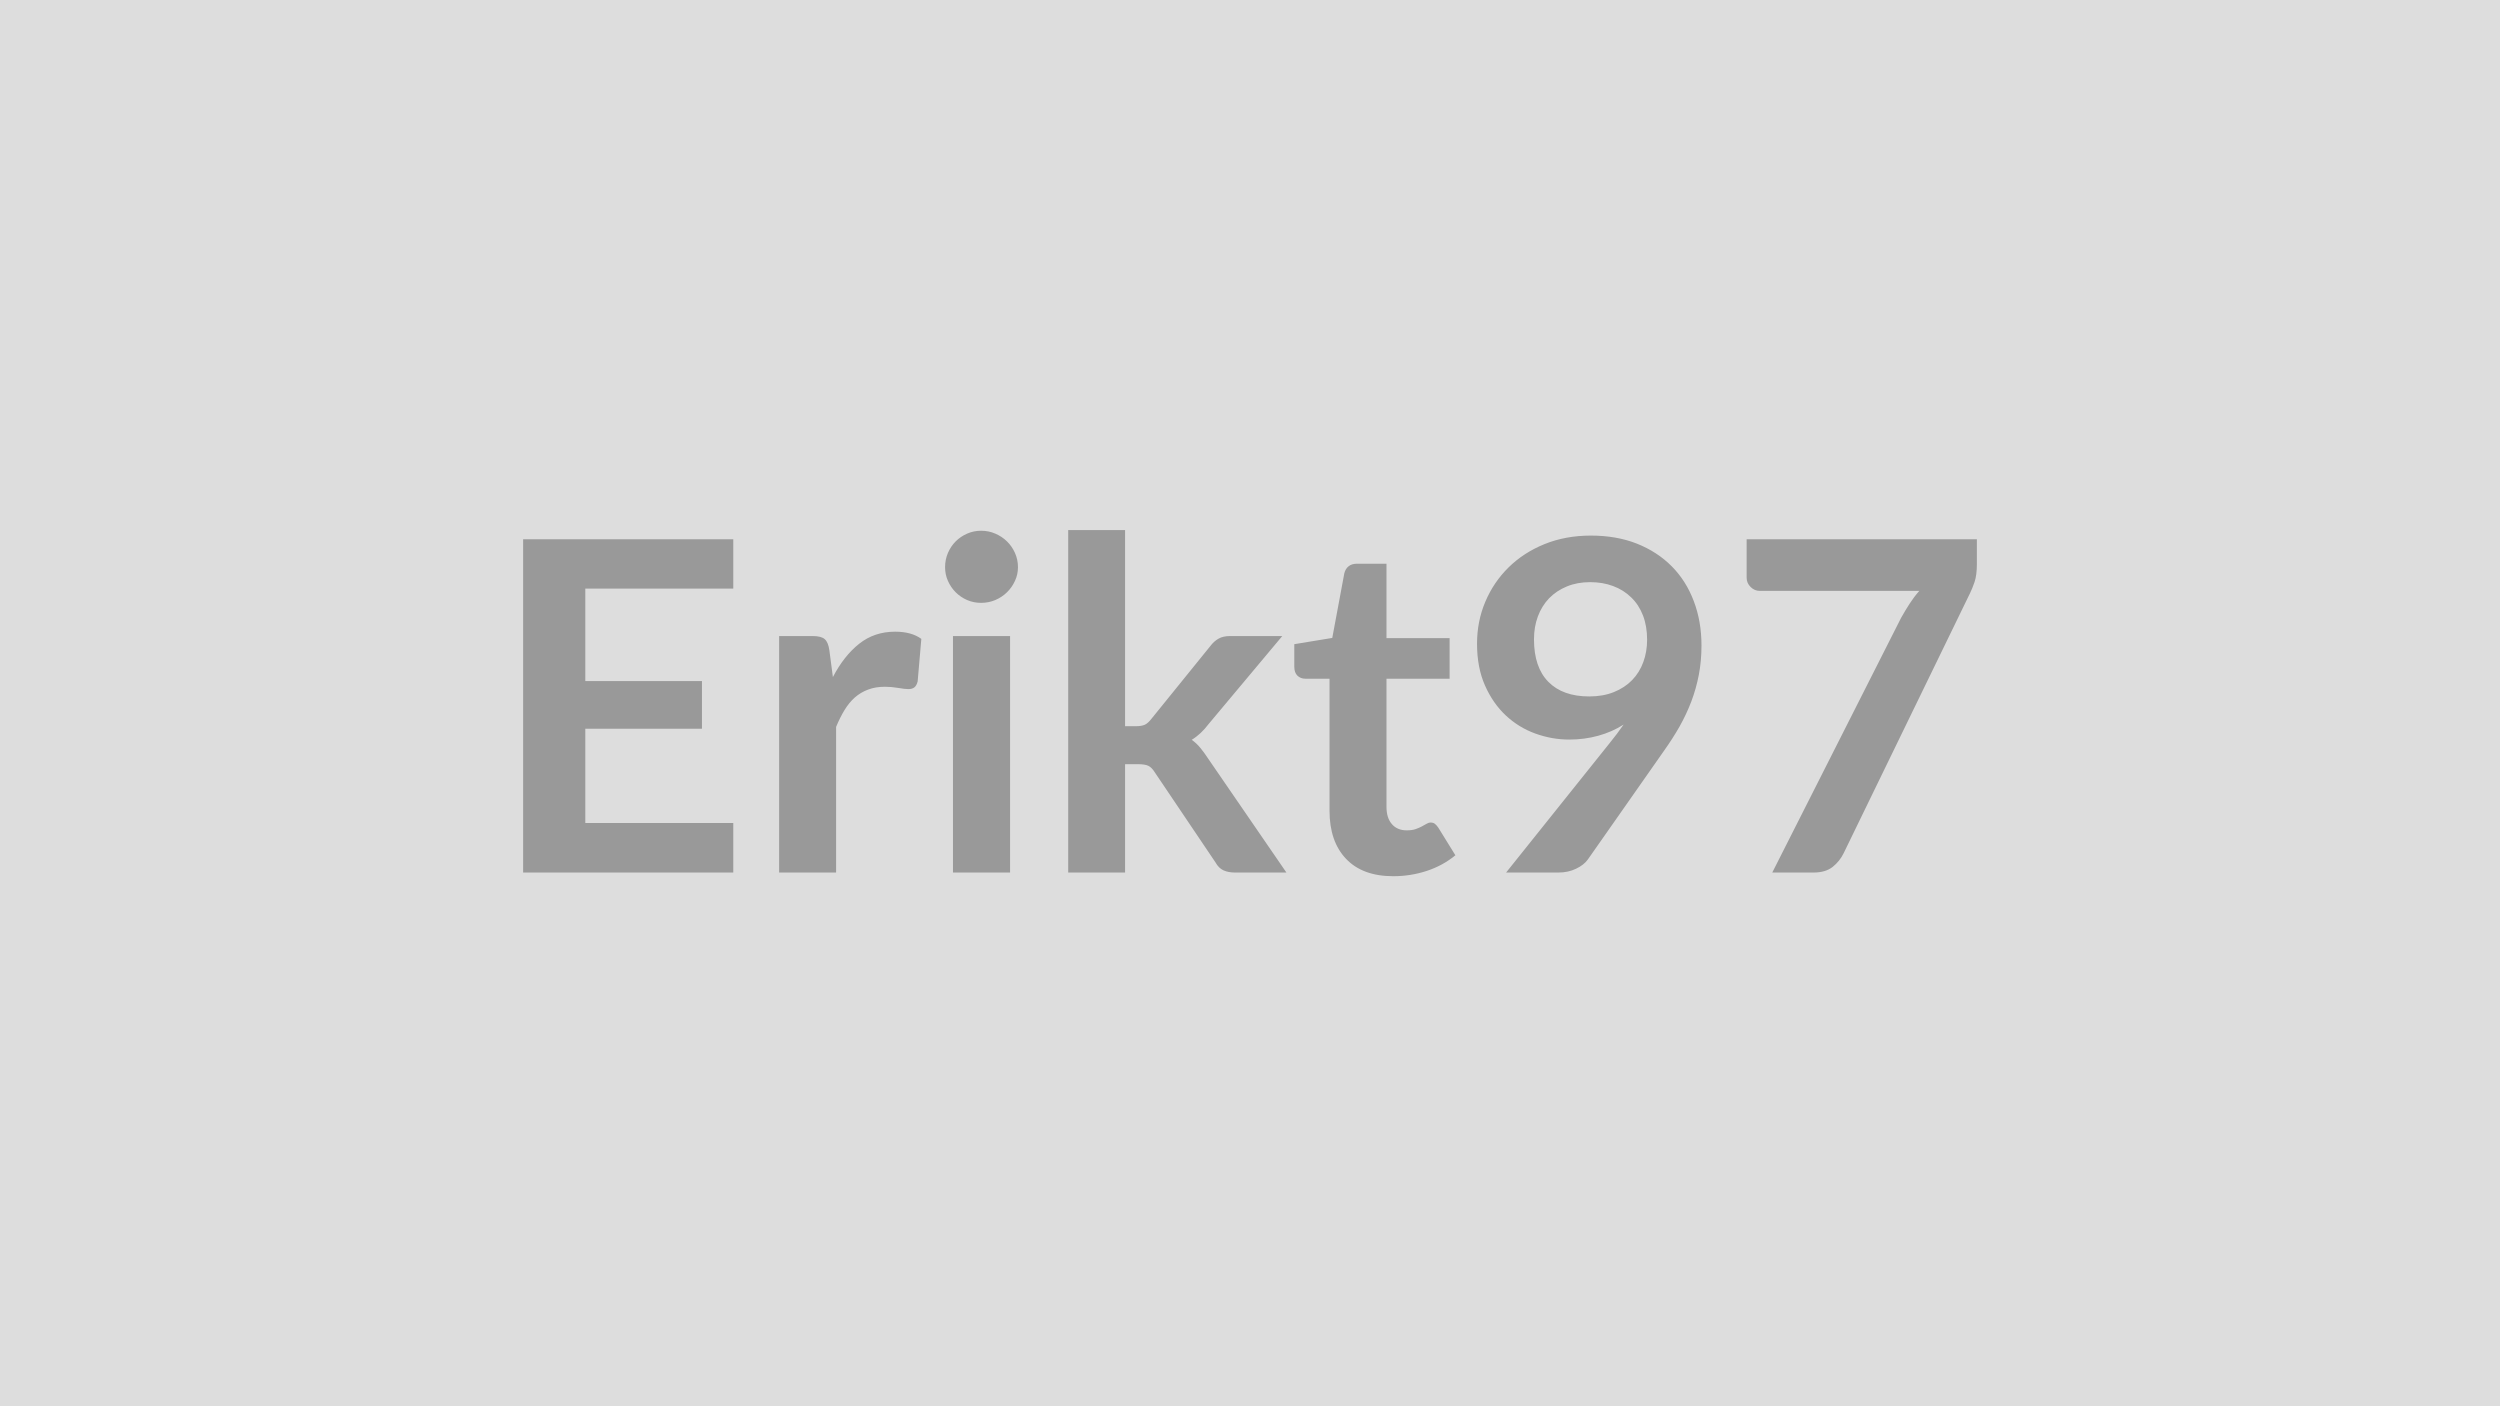 <svg xmlns="http://www.w3.org/2000/svg" width="320" height="180" viewBox="0 0 320 180"><rect width="100%" height="100%" fill="#DDDDDD"/><path fill="#999999" d="M93.86 75.345H74.92v11.83h14.93v6.1H74.92v12.07h18.94v6.34h-26.9v-42.66h26.9zm12.3 7.9.45 3.42q1.41-2.71 3.36-4.26t4.6-1.55q2.1 0 3.36.92l-.47 5.45q-.14.54-.42.76-.29.22-.76.22-.44 0-1.31-.15t-1.7-.15q-1.21 0-2.15.36-.94.35-1.7 1.01-.75.67-1.32 1.61-.58.95-1.08 2.16v18.64h-7.29v-30.27h4.28q1.12 0 1.56.4.45.4.59 1.43m15.82-1.83h7.31v30.27h-7.31zm8.32-8.82q0 .95-.39 1.77-.38.83-1.02 1.45-.63.62-1.49.99-.85.36-1.82.36-.95 0-1.79-.36-.84-.37-1.46-.99t-.99-1.45q-.37-.82-.37-1.77 0-.97.37-1.83.37-.85.99-1.47t1.46-.99 1.79-.37q.97 0 1.82.37.86.37 1.49.99.64.62 1.02 1.47.39.86.39 1.83m6.43-4.75h7.28v25.11h1.36q.74 0 1.17-.19.42-.2.87-.79l7.52-9.29q.47-.62 1.05-.94.57-.33 1.48-.33h6.67l-9.41 11.24q-1 1.33-2.18 2.04.62.44 1.1 1.03.49.59.93 1.27l10.09 14.69h-6.58q-.85 0-1.47-.28t-1.03-1.02l-7.73-11.47q-.42-.68-.86-.89t-1.33-.21h-1.65v13.87h-7.28zm41.62 44.31q-3.95 0-6.06-2.23-2.11-2.22-2.11-6.15v-16.9h-3.1q-.59 0-1-.38-.41-.39-.41-1.15v-2.89l4.86-.8 1.54-8.26q.14-.59.56-.92.41-.32 1.06-.32h3.78v9.53h8.08v5.19h-8.08v16.4q0 1.42.69 2.21.69.8 1.9.8.68 0 1.14-.16.45-.16.79-.34t.61-.34q.26-.16.53-.16.32 0 .53.16t.44.49l2.19 3.54q-1.6 1.32-3.66 2-2.07.68-4.28.68m18-30.32q0 3.57 1.84 5.44t5.24 1.87q1.77 0 3.15-.56 1.39-.56 2.33-1.53.95-.98 1.43-2.3.49-1.33.49-2.87 0-1.74-.53-3.11t-1.51-2.31q-.97-.95-2.31-1.45t-2.94-.5q-1.65 0-2.98.55-1.32.54-2.27 1.51-.94.98-1.44 2.32t-.5 2.94m-3.57 29.85 13.24-16.55q.5-.62.95-1.21.44-.59.85-1.18-1.47.94-3.24 1.43t-3.72.49q-2.21 0-4.34-.77-2.12-.77-3.77-2.31-1.66-1.55-2.67-3.84-1.02-2.29-1.02-5.35 0-2.87 1.06-5.37 1.06-2.51 2.98-4.4t4.6-2.98q2.69-1.09 5.93-1.09 3.28 0 5.89 1.03 2.61 1.04 4.45 2.89 1.85 1.86 2.83 4.46.99 2.59.99 5.69 0 1.98-.34 3.75t-.96 3.41q-.62 1.63-1.5 3.2-.89 1.56-1.98 3.09l-9.76 13.93q-.5.71-1.51 1.19-1 .49-2.27.49zm30.79-42.66h29.47v3.16q0 1.42-.29 2.29-.3.87-.59 1.46l-16.17 33.27q-.5 1.03-1.41 1.76-.92.72-2.45.72h-5.28l16.49-32.6q.56-1 1.11-1.84.54-.84 1.22-1.61h-20.41q-.68 0-1.18-.5-.51-.5-.51-1.18z"/></svg>